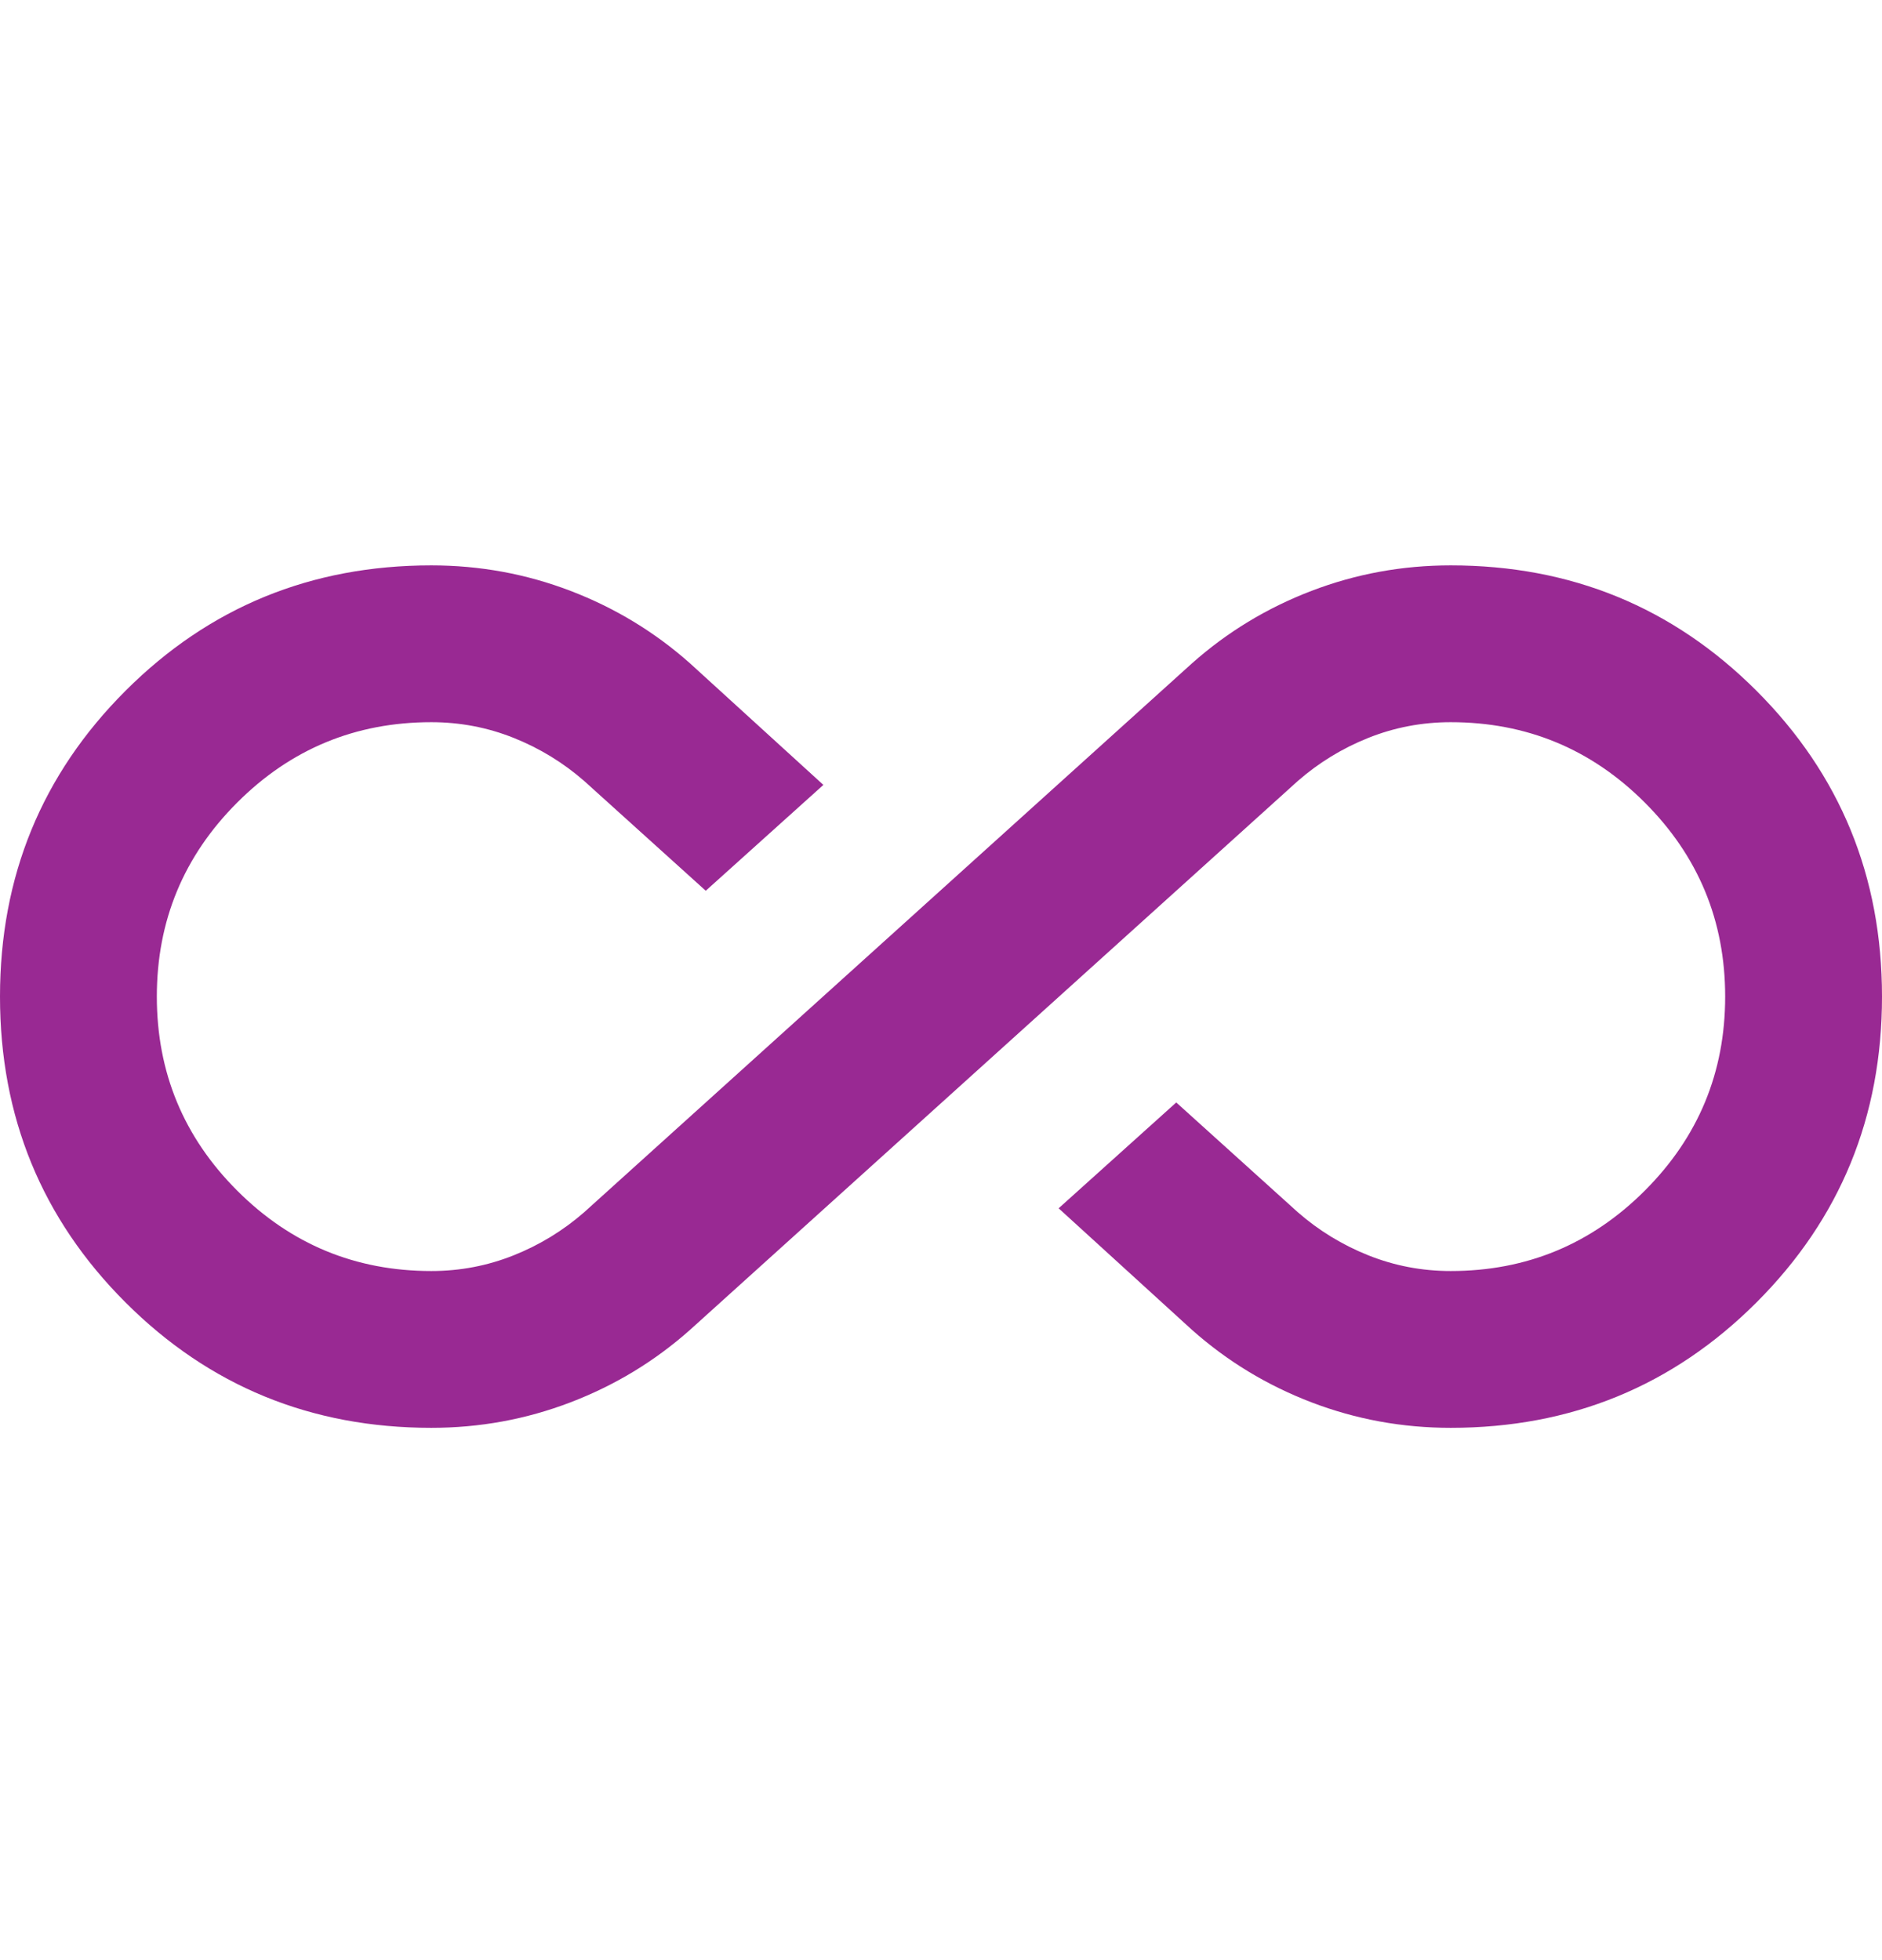 <svg width="24" height="25" viewBox="0 0 24 25" fill="none" xmlns="http://www.w3.org/2000/svg">
<path d="M5.5 18.211C3.967 18.211 2.667 17.678 1.6 16.611C0.533 15.544 0 14.244 0 12.711C0 11.178 0.533 9.878 1.6 8.811C2.667 7.744 3.967 7.211 5.5 7.211C6.117 7.211 6.708 7.319 7.275 7.536C7.842 7.753 8.35 8.061 8.8 8.461L10.5 10.011L9 11.361L7.45 9.961C7.183 9.728 6.883 9.544 6.55 9.411C6.217 9.278 5.867 9.211 5.5 9.211C4.533 9.211 3.708 9.553 3.025 10.236C2.342 10.919 2 11.744 2 12.711C2 13.678 2.342 14.503 3.025 15.186C3.708 15.869 4.533 16.211 5.5 16.211C5.867 16.211 6.217 16.144 6.55 16.011C6.883 15.878 7.183 15.694 7.45 15.461L15.2 8.461C15.65 8.061 16.158 7.753 16.725 7.536C17.292 7.319 17.883 7.211 18.5 7.211C20.033 7.211 21.333 7.744 22.4 8.811C23.467 9.878 24 11.178 24 12.711C24 14.244 23.467 15.544 22.4 16.611C21.333 17.678 20.033 18.211 18.5 18.211C17.883 18.211 17.292 18.103 16.725 17.886C16.158 17.669 15.65 17.361 15.2 16.961L13.5 15.411L15 14.061L16.55 15.461C16.817 15.694 17.117 15.878 17.45 16.011C17.783 16.144 18.133 16.211 18.5 16.211C19.467 16.211 20.292 15.869 20.975 15.186C21.658 14.503 22 13.678 22 12.711C22 11.744 21.658 10.919 20.975 10.236C20.292 9.553 19.467 9.211 18.5 9.211C18.133 9.211 17.783 9.278 17.45 9.411C17.117 9.544 16.817 9.728 16.55 9.961L8.8 16.961C8.35 17.361 7.842 17.669 7.275 17.886C6.708 18.103 6.117 18.211 5.5 18.211Z" fill="#992993"/>
</svg>
